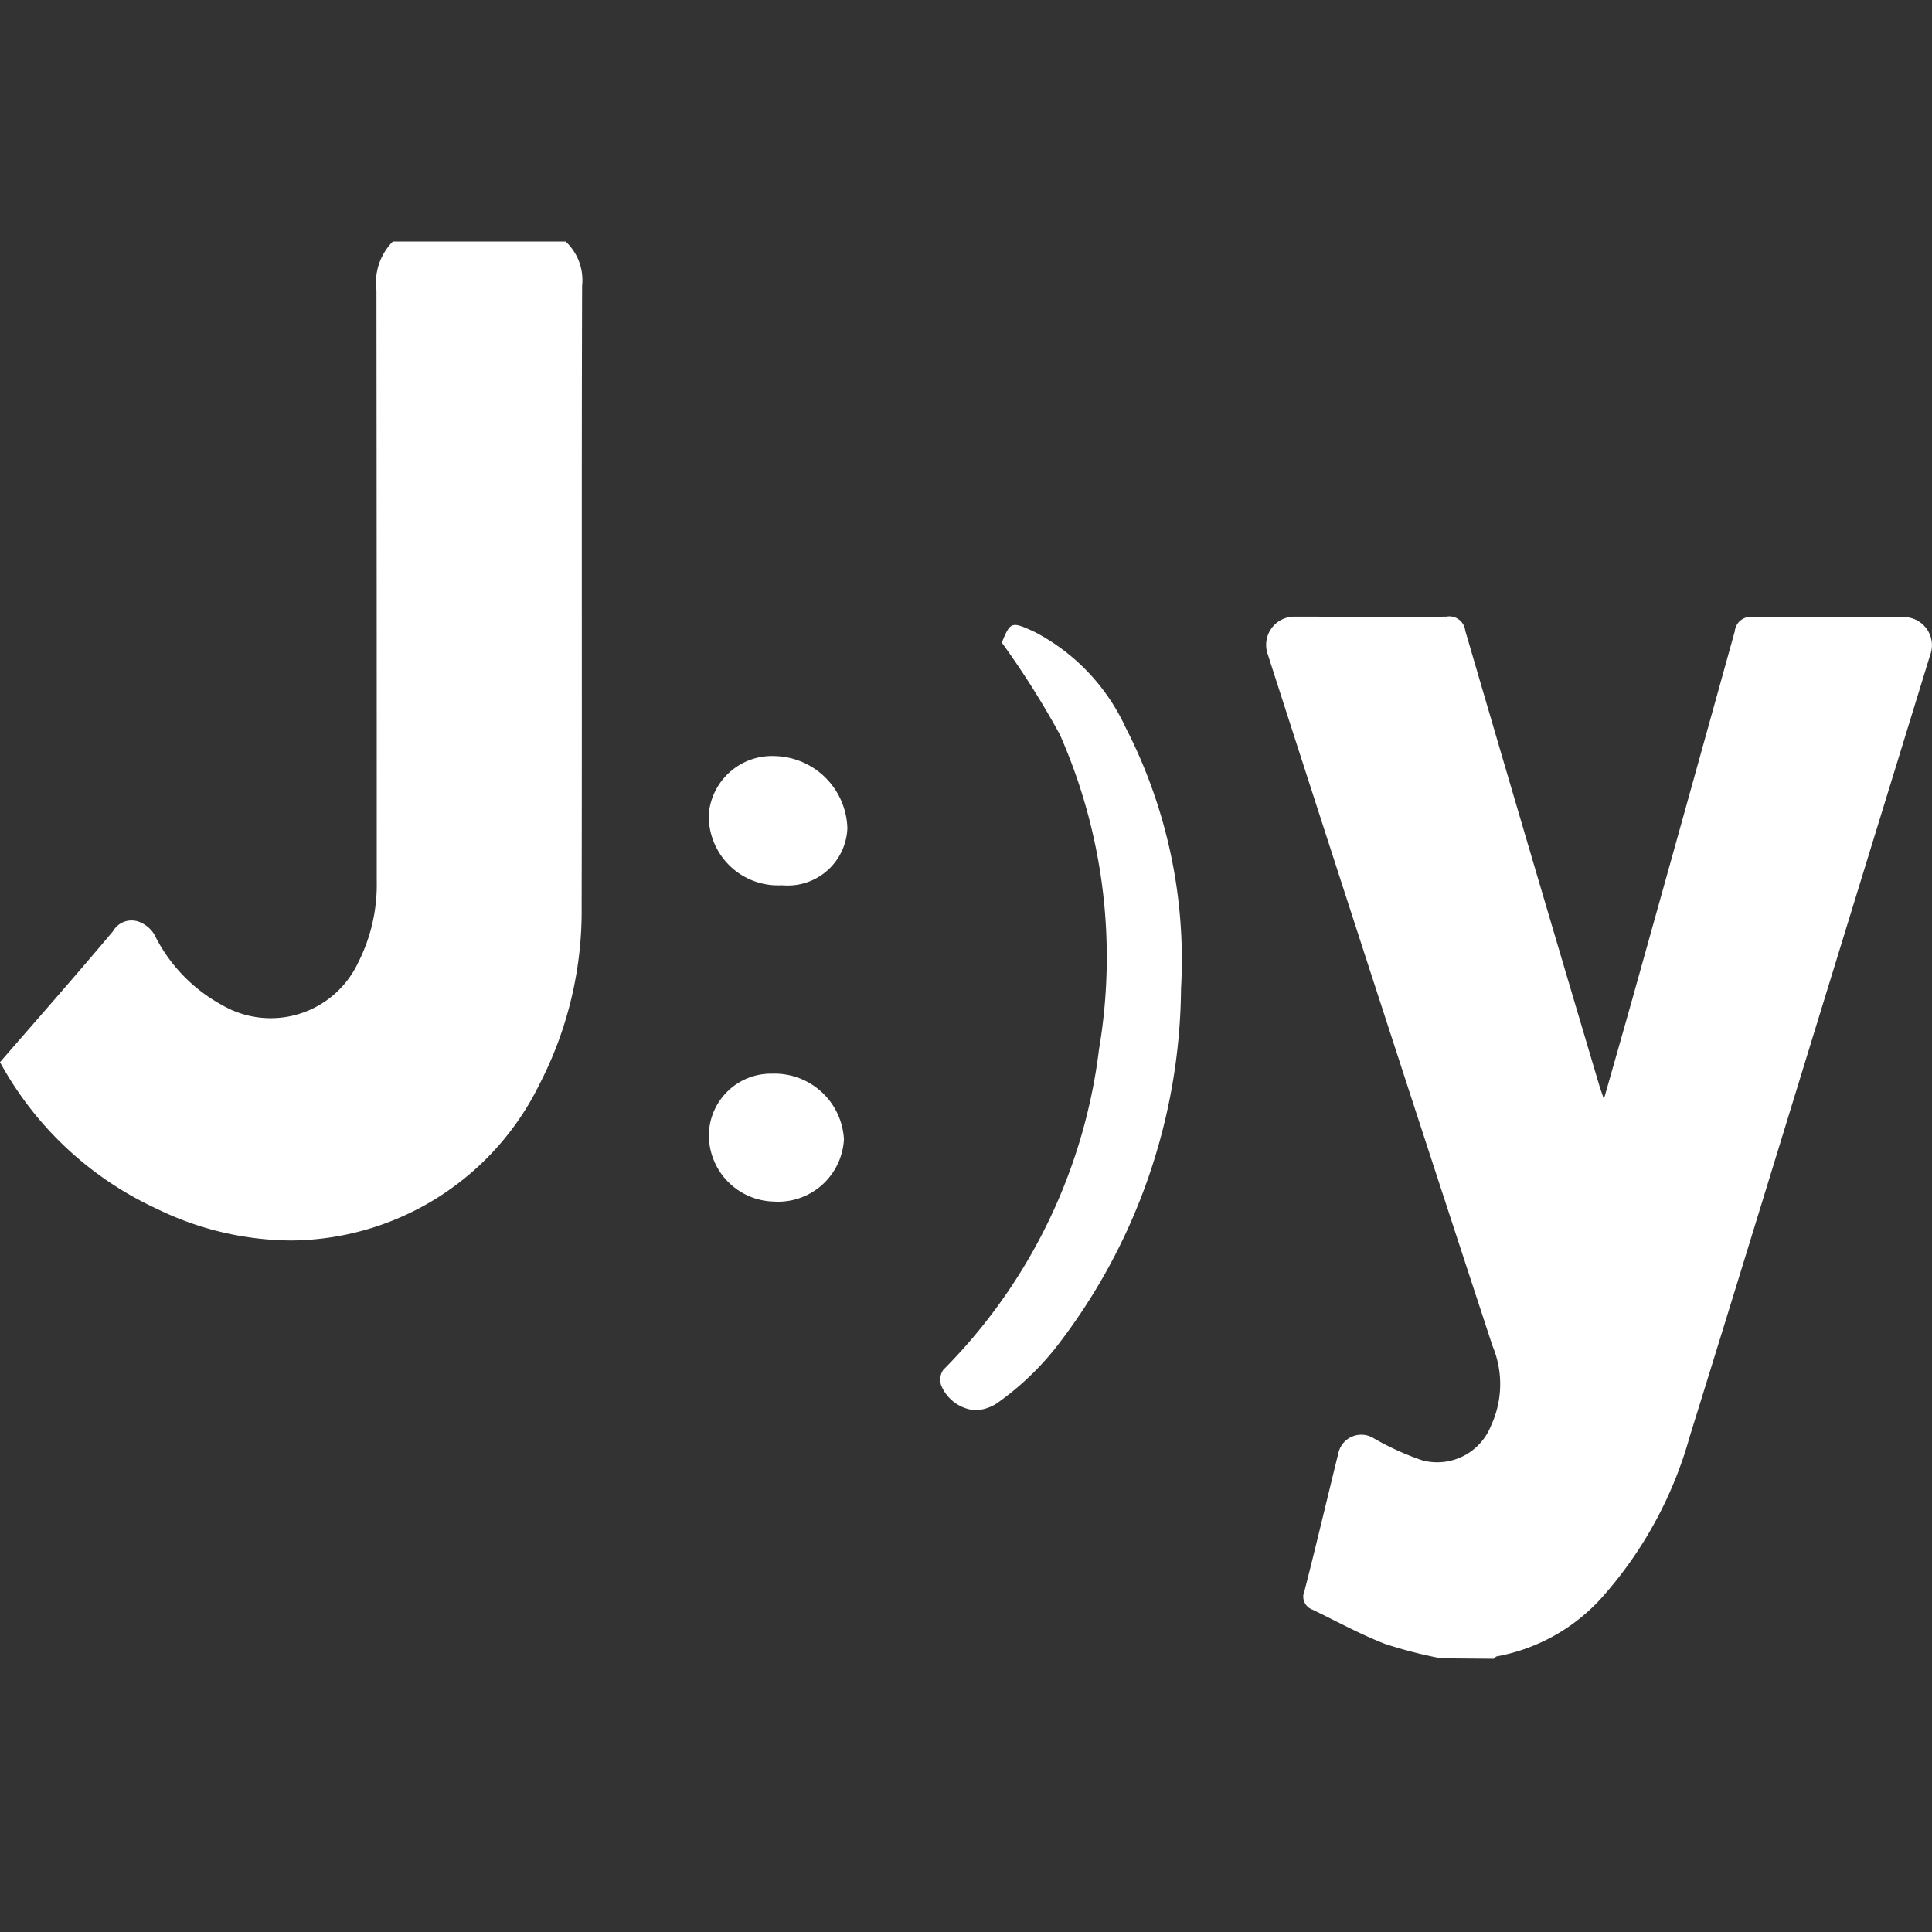 <?xml version="1.0" encoding="UTF-8"?> <svg xmlns="http://www.w3.org/2000/svg" width="40" height="40" viewBox="0 0 40 40"><rect x="0" y="0" width="40" height="40" fill="#333333" stroke="none"/><g transform="translate(0)"><path d="M29.835,29.334a9.444,9.444,0,0,1-1.163-.3c-.513-.2-1-.468-1.5-.709a.287.287,0,0,1-.163-.39c.243-.947.466-1.9.7-2.848a.486.486,0,0,1,.732-.309,5.689,5.689,0,0,0,1.014.459,1.2,1.2,0,0,0,1.419-.729,2.042,2.042,0,0,0,.027-1.641Q28.553,15.71,26.247,8.544a.584.584,0,0,1,.544-.777c1.05,0,2.1.007,3.152,0a.332.332,0,0,1,.393.289q1.373,4.7,2.771,9.4c.022.076.051.152.1.3.221-.777.425-1.49.624-2.2q1.048-3.742,2.086-7.487a.332.332,0,0,1,.393-.293c1.031.012,2.061,0,3.092,0a.583.583,0,0,1,.559.789q-1,3.253-2,6.507c-.992,3.225-1.977,6.453-2.979,9.677a8.38,8.38,0,0,1-1.75,3.25,3.86,3.86,0,0,1-2.235,1.293c-.026,0-.047.033-.069.051ZM19.49,23.692a.358.358,0,0,1,.039-.33,11.364,11.364,0,0,0,3.225-6.638,11.408,11.408,0,0,0-.813-6.52,17.715,17.715,0,0,0-1.2-1.9c.18-.432.192-.447.685-.218A4.213,4.213,0,0,1,23.3,10.053a10.516,10.516,0,0,1,1.152,5.413,12.252,12.252,0,0,1-2.6,7.444,5.85,5.85,0,0,1-1.151,1.1.878.878,0,0,1-.508.188A.837.837,0,0,1,19.49,23.692ZM3.247,20.027A7.072,7.072,0,0,1,0,16.991c.786-.906,1.574-1.8,2.34-2.711a.441.441,0,0,1,.591-.171.611.611,0,0,1,.266.242A3.34,3.34,0,0,0,4.6,15.81a2,2,0,0,0,2.81-.87A3.569,3.569,0,0,0,7.8,13.248q0-6.12-.006-12.24A1.208,1.208,0,0,1,8.134,0H11.71a1.091,1.091,0,0,1,.342.915c-.014,4.281,0,8.563-.01,12.846a7.808,7.808,0,0,1-.867,3.675,5.771,5.771,0,0,1-5.152,3.247A6.4,6.4,0,0,1,3.247,20.027Zm12.787-.15A1.377,1.377,0,0,1,14.676,18.5a1.286,1.286,0,0,1,1.307-1.271,1.439,1.439,0,0,1,1.49,1.358,1.365,1.365,0,0,1-1.419,1.292Zm.141-6.548a1.433,1.433,0,0,1-1.5-1.475,1.313,1.313,0,0,1,1.38-1.2,1.539,1.539,0,0,1,1.489,1.494,1.235,1.235,0,0,1-1.318,1.183Z" transform="translate(0 5)" fill="#fff"></path></g></svg> 